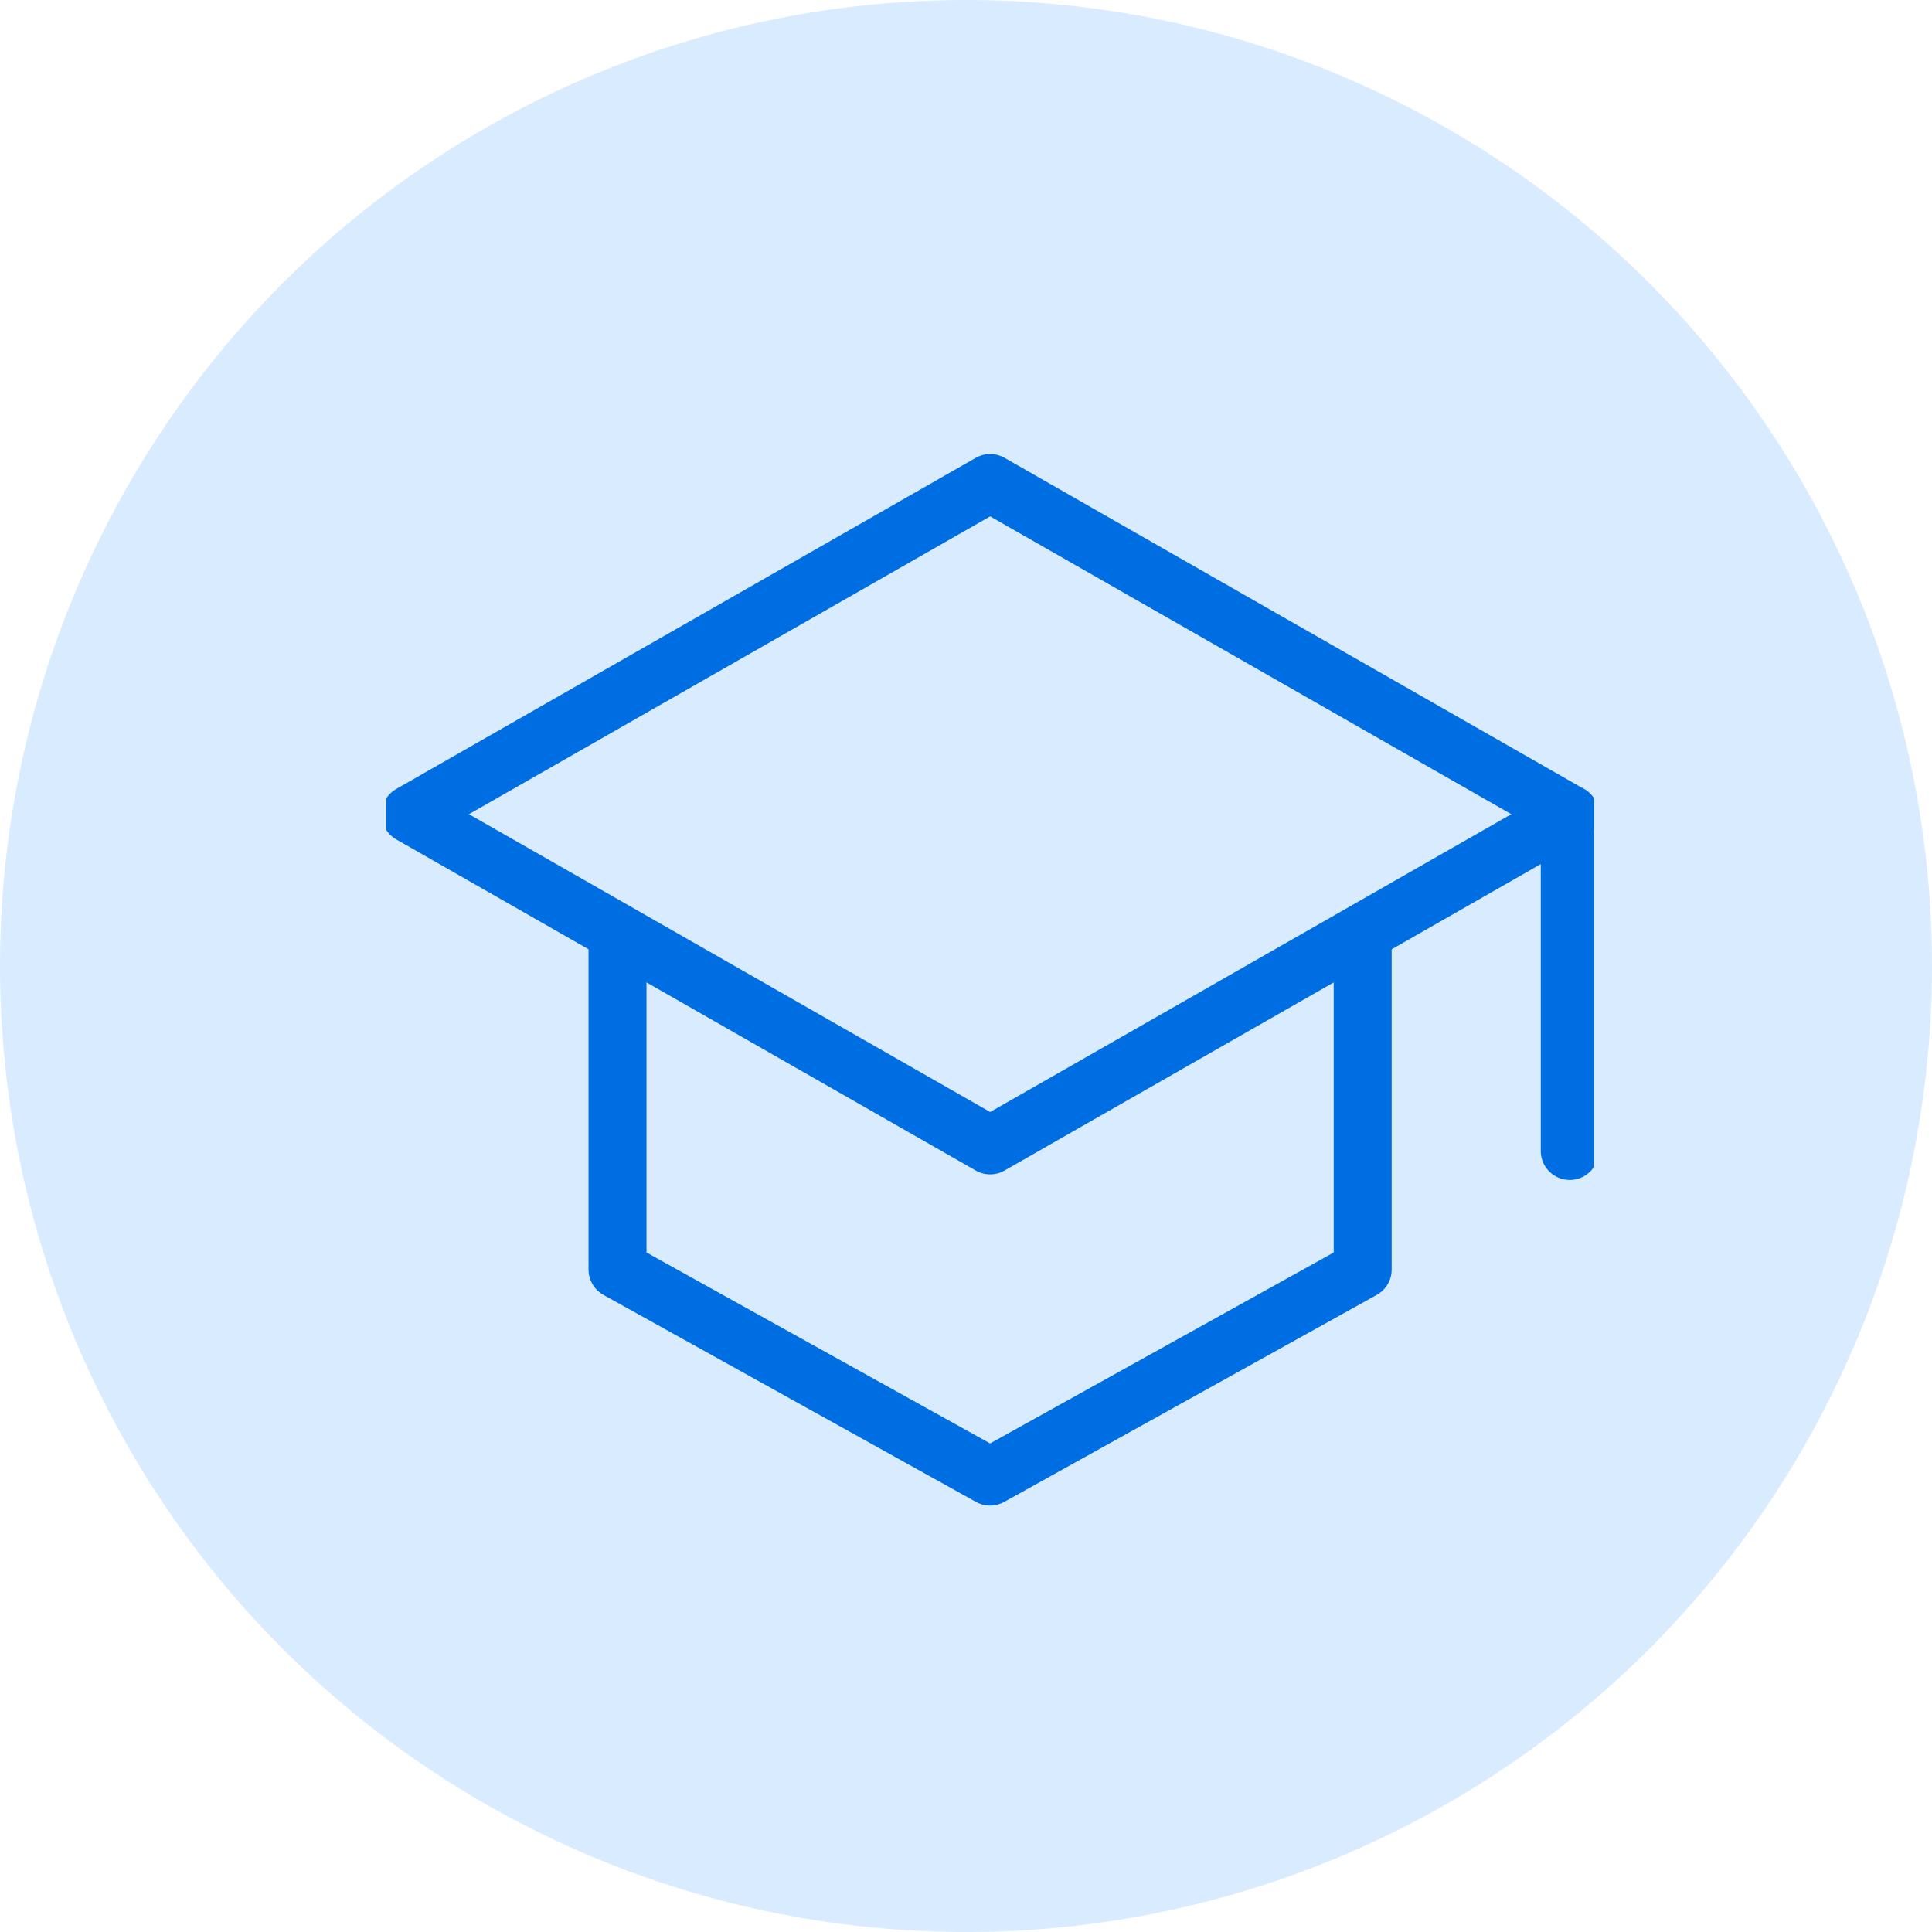 <svg width="40" height="40" viewBox="0 0 40 40" fill="none" xmlns="http://www.w3.org/2000/svg">
<circle cx="20" cy="20" r="20" fill="#D9EBFF"/>
<g clip-path="url(#clip0_2448_109)">
<rect width="25" height="25" transform="translate(8 8)" fill="#D9EBFF"/>
<path d="M8.5 16.857L20.5 10L32.499 16.857L20.5 23.714L8.5 16.857Z" stroke="#006EE3" stroke-width="1.2" stroke-linecap="round" stroke-linejoin="round"/>
<path d="M12.785 19.428V26.285L20.499 30.571L28.213 26.285V19.428" stroke="#006EE3" stroke-width="1.2" stroke-linecap="round" stroke-linejoin="round"/>
<path d="M32.5 23.83V16.857" stroke="#006EE3" stroke-width="1.2" stroke-linecap="round" stroke-linejoin="round"/>
</g>
<defs>
<clipPath id="clip0_2448_109">
<rect width="25" height="25" fill="white" transform="translate(8 8)"/>
</clipPath>
</defs>
</svg>
